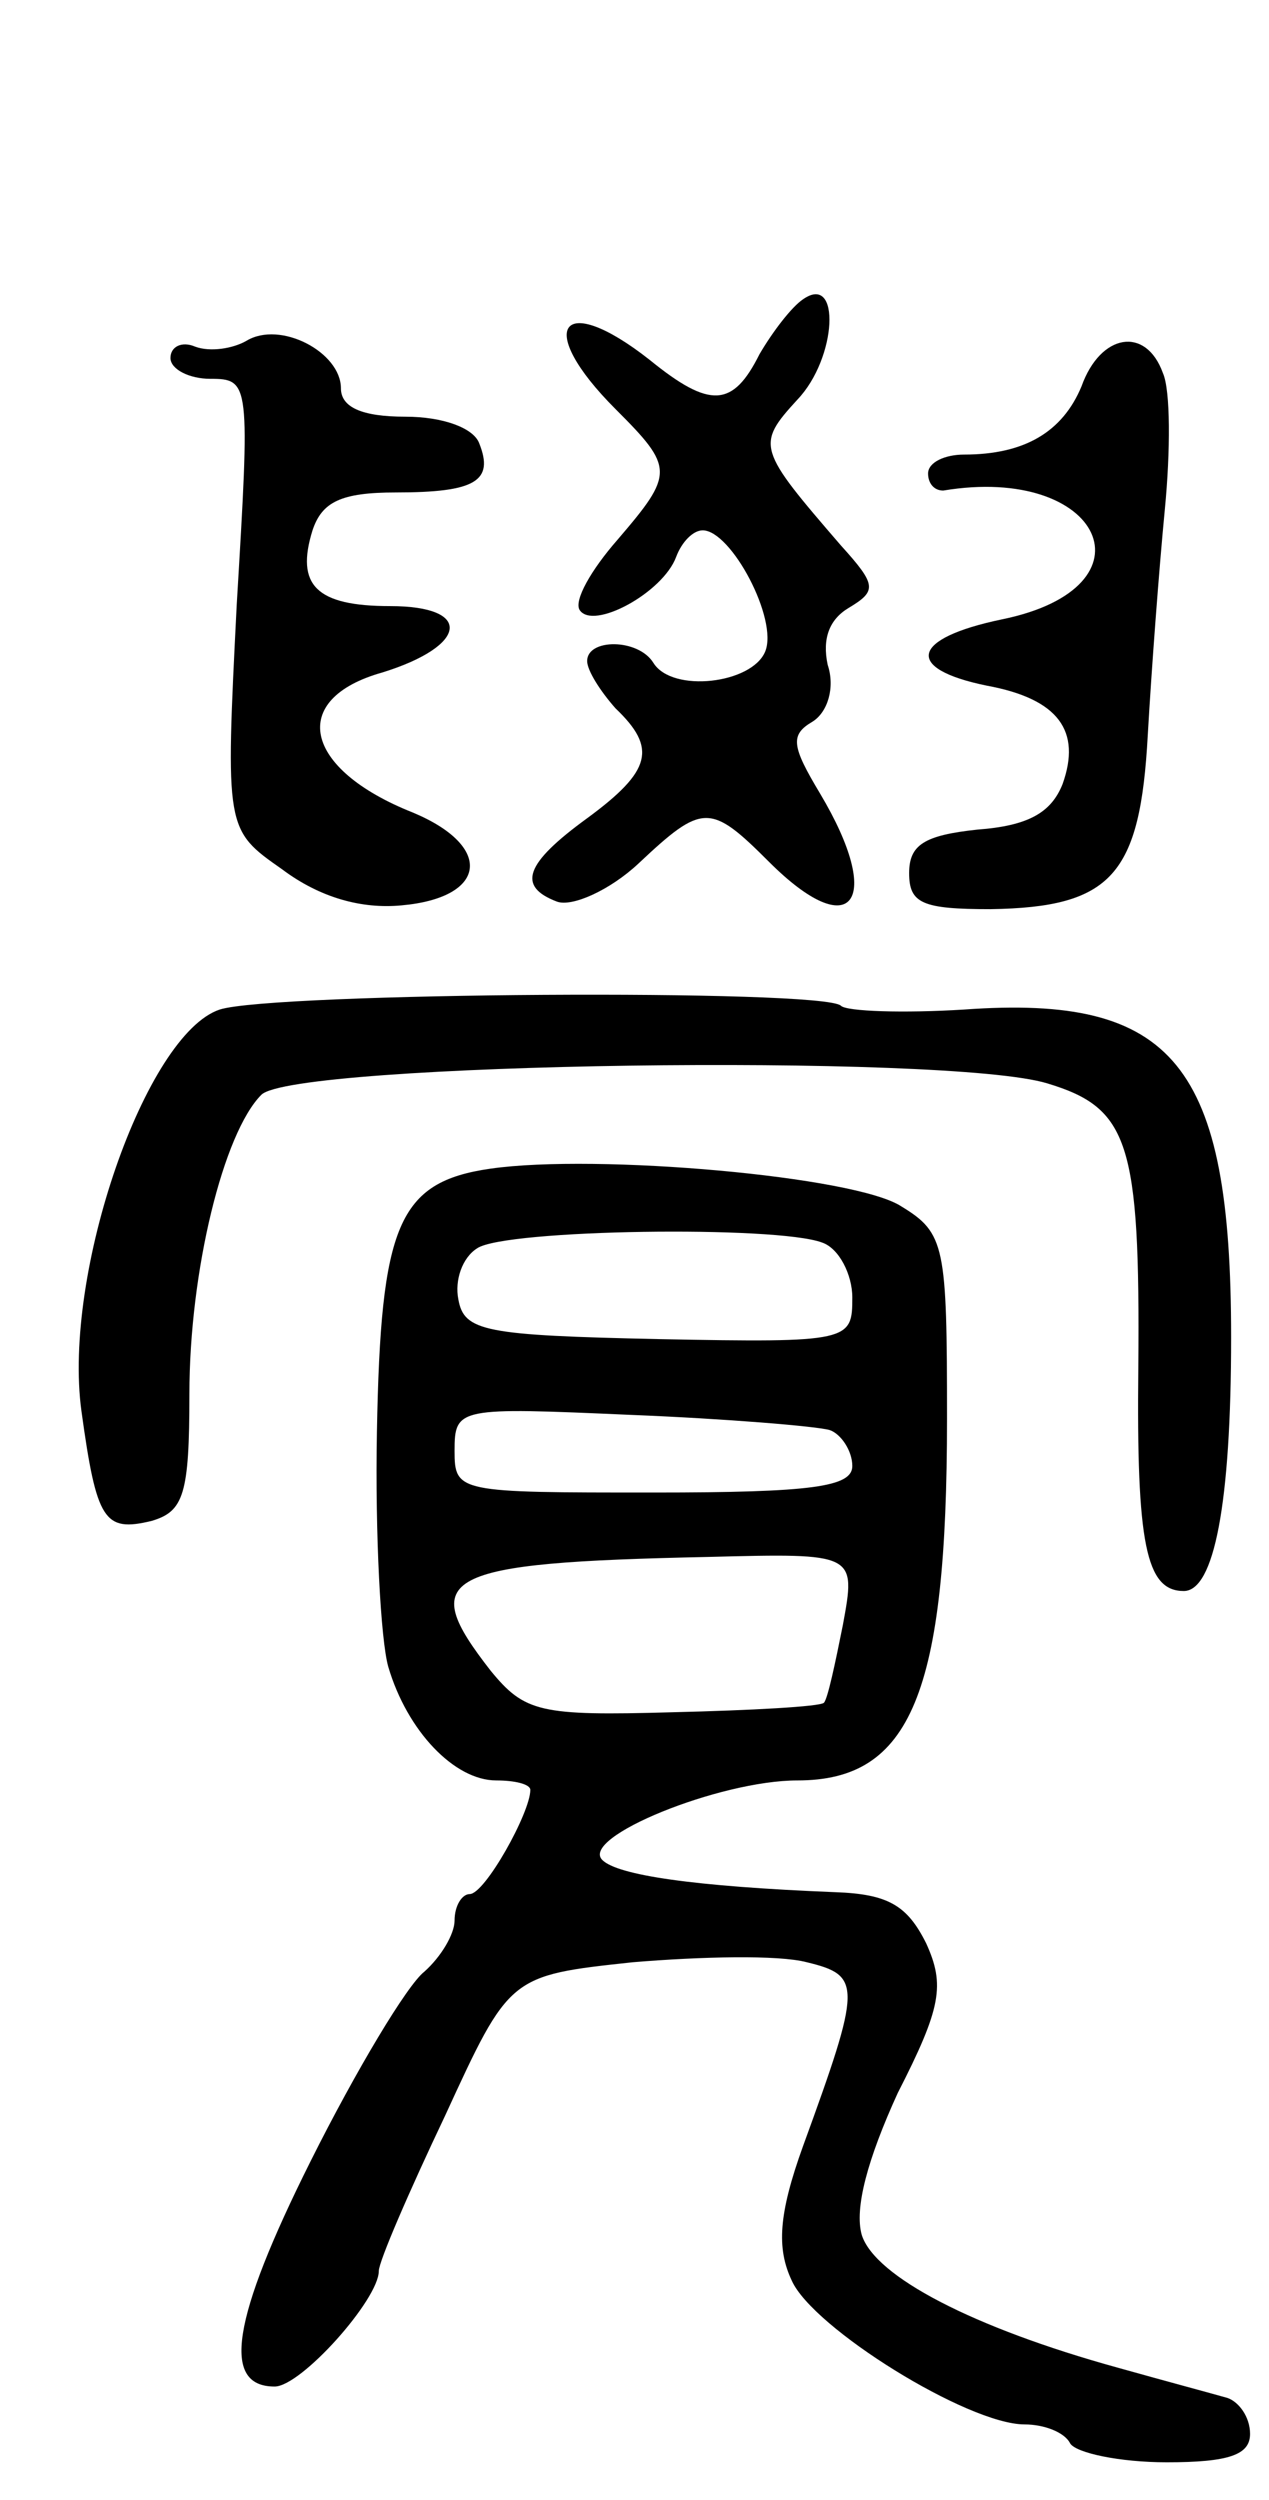 <svg version="1.0" xmlns="http://www.w3.org/2000/svg" width="67" height="132" viewBox="0 0 67 132" ><g transform="translate(0,132) scale(0.1,-0.1)" ><path d="M424 1162 c-6 -4 -16 -17 -23 -29 -14 -28 -26 -29 -58 -3 -47 37 -61 17 -18 -26 31 -31 31 -34 1 -69 -14 -16 -23 -32 -20 -37 7 -11 44 9 51 28 3 8 9 14 14 14 15 0 40 -47 33 -64 -7 -17 -49 -22 -59 -6 -8 13 -35 13 -35 1 0 -5 7 -16 15 -25 22 -21 19 -33 -15 -58 -33 -24 -37 -36 -16 -44 8 -3 28 6 43 20 34 32 38 32 69 1 44 -44 61 -21 27 36 -15 25 -16 31 -4 38 8 5 12 18 8 30 -3 14 1 24 11 30 15 9 15 12 -4 33 -44 51 -45 53 -23 77 21 22 23 67 3 53z"/><path d="M130 1140 c-7 -4 -19 -6 -27 -3 -7 3 -13 0 -13 -6 0 -6 10 -11 21 -11 21 0 21 -2 14 -119 -6 -119 -6 -119 24 -140 20 -15 42 -21 63 -19 45 4 49 31 6 49 -58 23 -66 60 -16 74 45 14 48 35 4 35 -39 0 -50 11 -41 40 5 15 15 20 44 20 42 0 52 6 44 26 -3 8 -19 14 -39 14 -23 0 -34 5 -34 15 0 19 -32 36 -50 25z"/><path d="M571 1116 c-10 -24 -30 -36 -62 -36 -10 0 -19 -4 -19 -10 0 -5 3 -9 8 -9 84 14 114 -51 31 -68 -48 -10 -52 -26 -8 -35 38 -7 50 -24 40 -52 -6 -15 -18 -22 -45 -24 -28 -3 -36 -8 -36 -23 0 -16 7 -19 43 -19 64 1 79 18 83 92 2 35 6 88 9 119 3 31 3 63 -1 72 -9 25 -33 21 -43 -7z"/><path d="M116 787 c-39 -13 -83 -139 -73 -212 8 -58 12 -64 37 -58 17 5 20 14 20 67 0 65 18 138 38 158 17 17 363 22 415 6 43 -13 49 -31 48 -150 -1 -93 4 -118 24 -118 16 0 25 46 25 134 0 144 -30 181 -141 173 -32 -2 -62 -1 -65 2 -9 9 -300 7 -328 -2z"/><path d="M259 703 c-49 -7 -58 -30 -60 -139 -1 -54 2 -110 6 -124 10 -34 35 -60 57 -60 10 0 18 -2 18 -5 0 -12 -24 -55 -32 -55 -4 0 -8 -6 -8 -14 0 -7 -7 -19 -16 -27 -9 -7 -36 -52 -60 -100 -42 -84 -47 -119 -19 -119 14 0 55 46 55 61 0 5 16 42 35 82 34 74 34 74 99 81 36 3 77 4 92 0 29 -7 29 -12 -2 -97 -13 -36 -14 -54 -6 -71 11 -25 93 -76 123 -76 10 0 21 -4 24 -10 3 -5 26 -10 51 -10 33 0 44 4 44 15 0 9 -6 17 -12 19 -7 2 -33 9 -58 16 -76 21 -128 48 -135 70 -4 14 3 40 19 75 23 45 25 57 15 79 -10 20 -20 26 -48 27 -75 3 -115 9 -123 17 -12 12 62 42 103 42 60 0 79 46 79 191 0 91 -1 98 -24 112 -24 16 -161 28 -217 20z m175 -39 c9 -3 16 -17 16 -29 0 -23 -1 -24 -102 -22 -92 2 -103 4 -106 21 -2 10 2 22 10 27 15 10 158 12 182 3z m4 -99 c6 -2 12 -11 12 -19 0 -11 -21 -14 -105 -14 -103 0 -105 0 -105 22 0 23 2 23 93 19 50 -2 98 -6 105 -8z m7 -103 c-4 -20 -8 -39 -10 -41 -2 -2 -38 -4 -80 -5 -70 -2 -78 0 -96 22 -39 50 -27 57 115 60 78 2 78 2 71 -36z"/></g></svg> 
